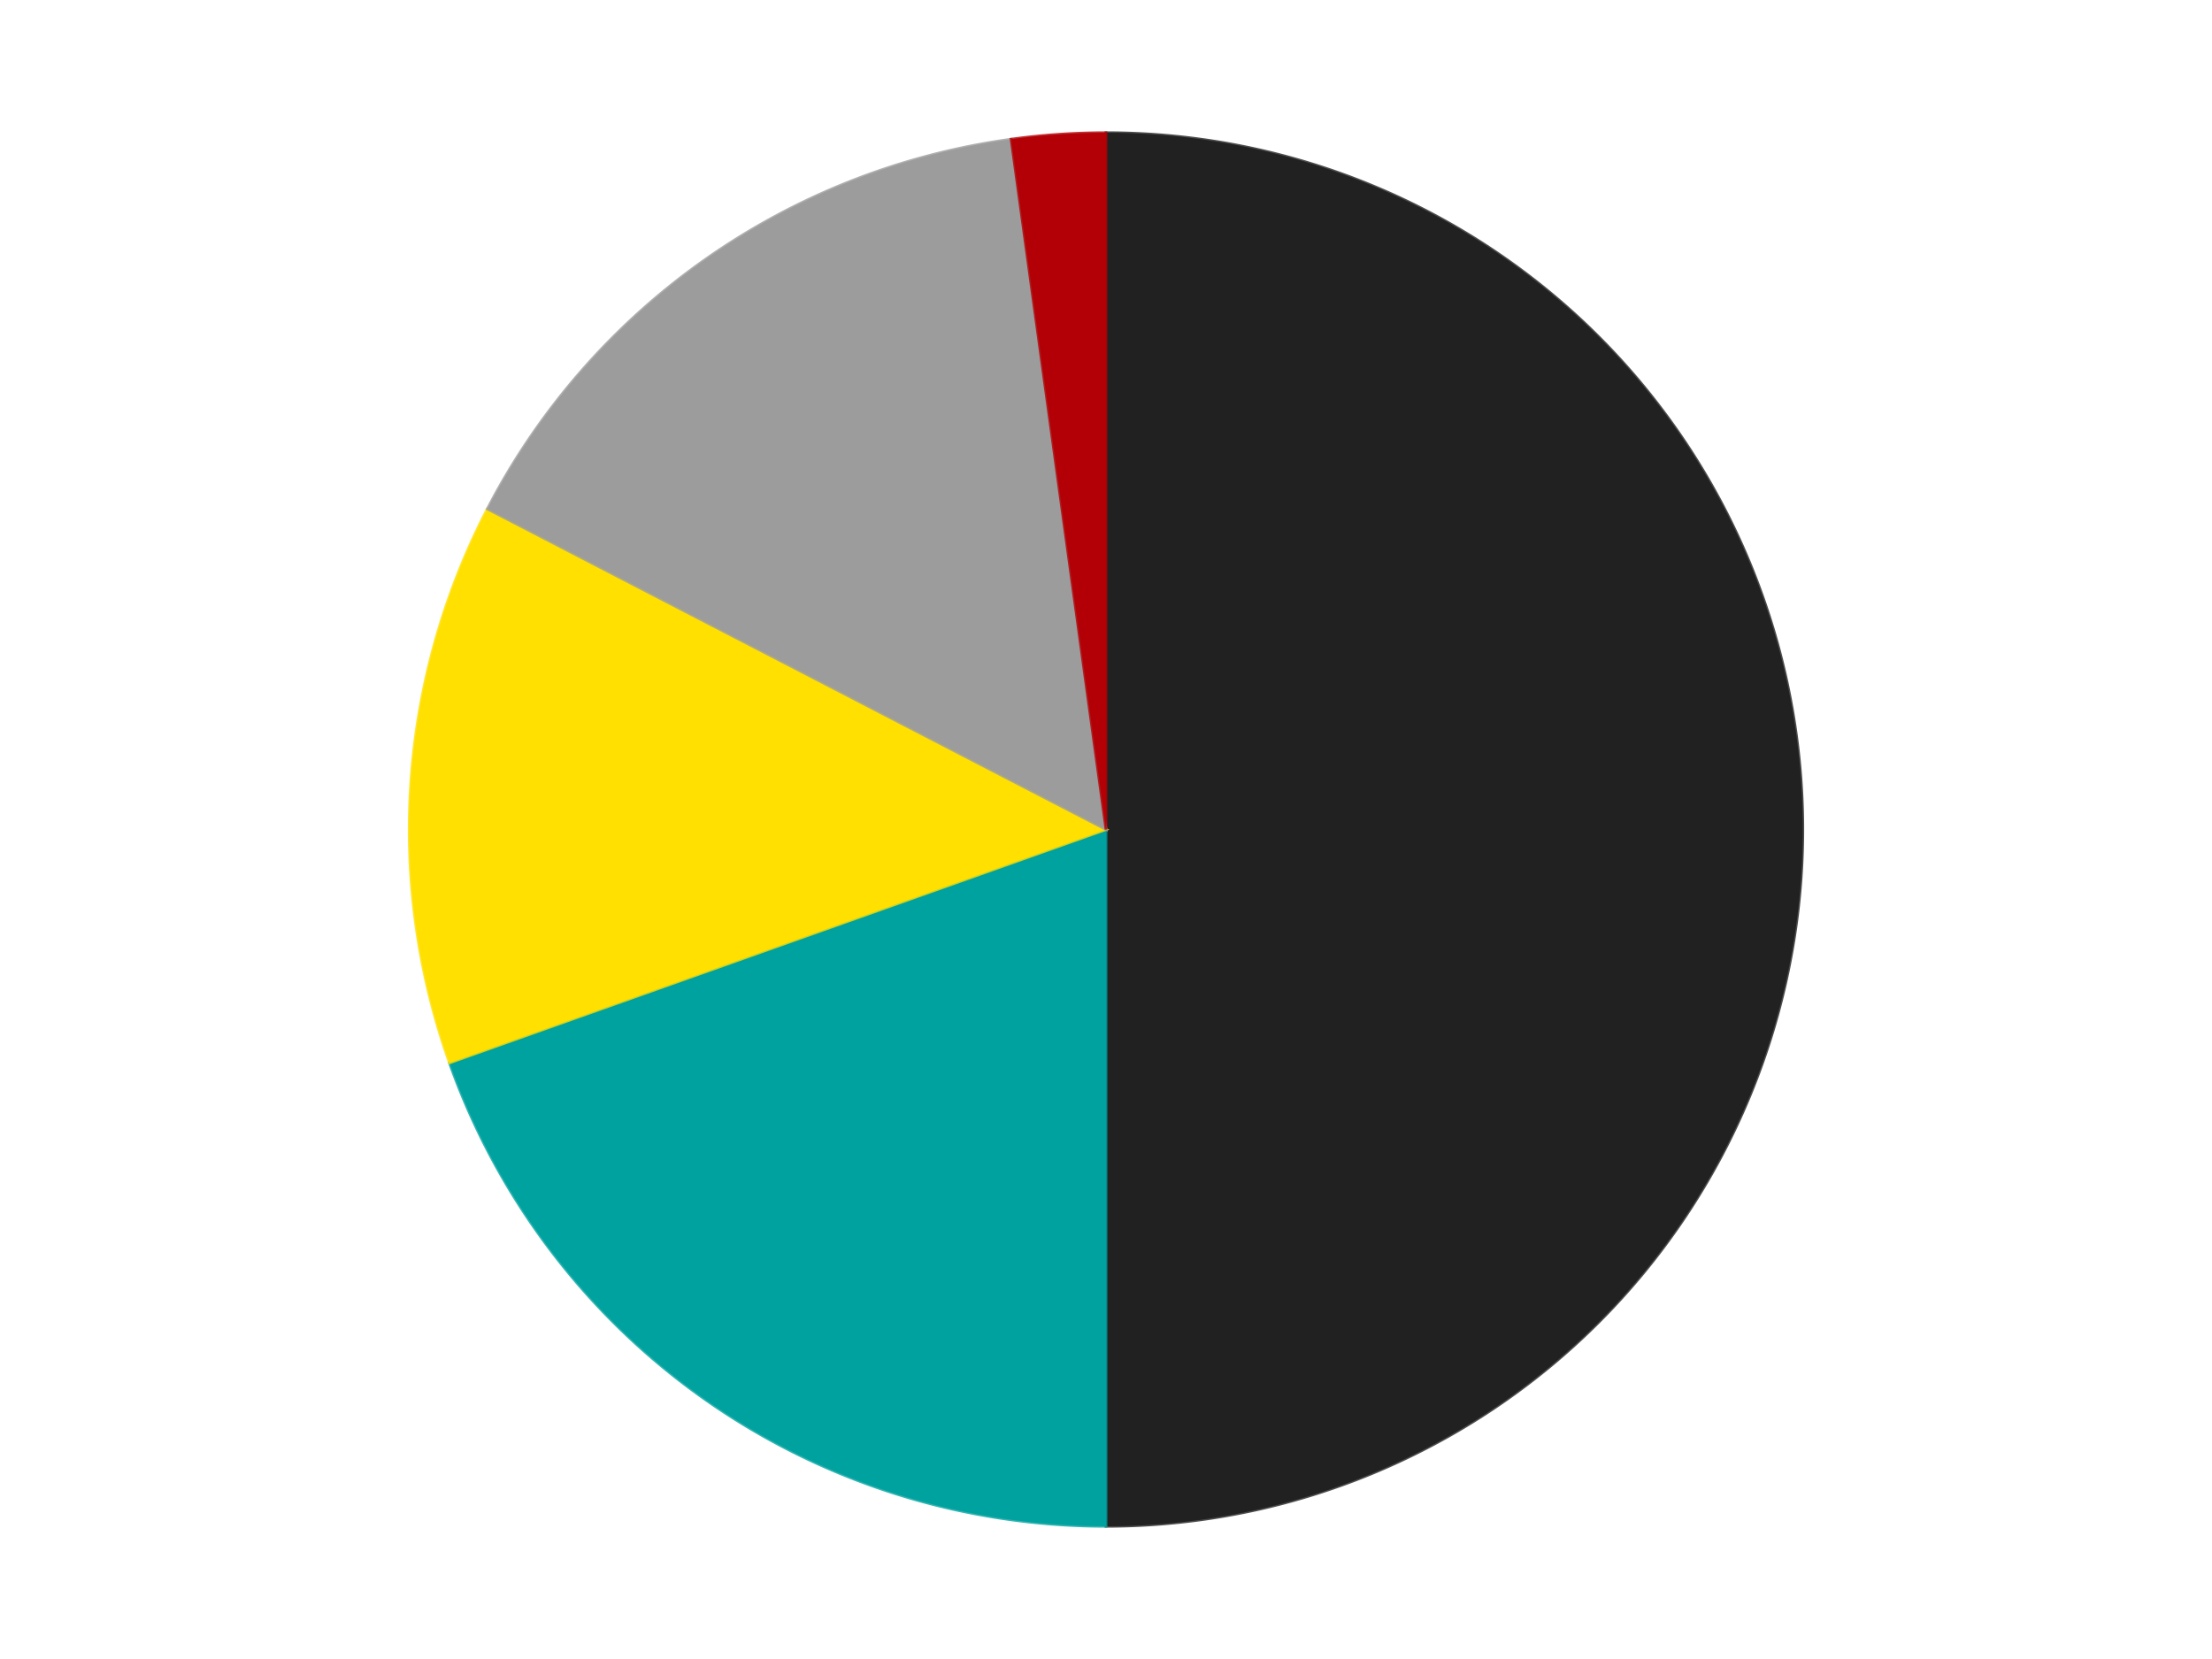 <?xml version='1.0' encoding='utf-8'?>
<svg xmlns="http://www.w3.org/2000/svg" xmlns:xlink="http://www.w3.org/1999/xlink" id="chart-23656738-1636-45a5-927f-338753f88b0f" class="pygal-chart" viewBox="0 0 800 600"><!--Generated with pygal 3.0.4 (lxml) ©Kozea 2012-2016 on 2024-07-06--><!--http://pygal.org--><!--http://github.com/Kozea/pygal--><defs><style type="text/css">#chart-23656738-1636-45a5-927f-338753f88b0f{-webkit-user-select:none;-webkit-font-smoothing:antialiased;font-family:Consolas,"Liberation Mono",Menlo,Courier,monospace}#chart-23656738-1636-45a5-927f-338753f88b0f .title{font-family:Consolas,"Liberation Mono",Menlo,Courier,monospace;font-size:16px}#chart-23656738-1636-45a5-927f-338753f88b0f .legends .legend text{font-family:Consolas,"Liberation Mono",Menlo,Courier,monospace;font-size:14px}#chart-23656738-1636-45a5-927f-338753f88b0f .axis text{font-family:Consolas,"Liberation Mono",Menlo,Courier,monospace;font-size:10px}#chart-23656738-1636-45a5-927f-338753f88b0f .axis text.major{font-family:Consolas,"Liberation Mono",Menlo,Courier,monospace;font-size:10px}#chart-23656738-1636-45a5-927f-338753f88b0f .text-overlay text.value{font-family:Consolas,"Liberation Mono",Menlo,Courier,monospace;font-size:16px}#chart-23656738-1636-45a5-927f-338753f88b0f .text-overlay text.label{font-family:Consolas,"Liberation Mono",Menlo,Courier,monospace;font-size:10px}#chart-23656738-1636-45a5-927f-338753f88b0f .tooltip{font-family:Consolas,"Liberation Mono",Menlo,Courier,monospace;font-size:14px}#chart-23656738-1636-45a5-927f-338753f88b0f text.no_data{font-family:Consolas,"Liberation Mono",Menlo,Courier,monospace;font-size:64px}
#chart-23656738-1636-45a5-927f-338753f88b0f{background-color:transparent}#chart-23656738-1636-45a5-927f-338753f88b0f path,#chart-23656738-1636-45a5-927f-338753f88b0f line,#chart-23656738-1636-45a5-927f-338753f88b0f rect,#chart-23656738-1636-45a5-927f-338753f88b0f circle{-webkit-transition:150ms;-moz-transition:150ms;transition:150ms}#chart-23656738-1636-45a5-927f-338753f88b0f .graph &gt; .background{fill:transparent}#chart-23656738-1636-45a5-927f-338753f88b0f .plot &gt; .background{fill:transparent}#chart-23656738-1636-45a5-927f-338753f88b0f .graph{fill:rgba(0,0,0,.87)}#chart-23656738-1636-45a5-927f-338753f88b0f text.no_data{fill:rgba(0,0,0,1)}#chart-23656738-1636-45a5-927f-338753f88b0f .title{fill:rgba(0,0,0,1)}#chart-23656738-1636-45a5-927f-338753f88b0f .legends .legend text{fill:rgba(0,0,0,.87)}#chart-23656738-1636-45a5-927f-338753f88b0f .legends .legend:hover text{fill:rgba(0,0,0,1)}#chart-23656738-1636-45a5-927f-338753f88b0f .axis .line{stroke:rgba(0,0,0,1)}#chart-23656738-1636-45a5-927f-338753f88b0f .axis .guide.line{stroke:rgba(0,0,0,.54)}#chart-23656738-1636-45a5-927f-338753f88b0f .axis .major.line{stroke:rgba(0,0,0,.87)}#chart-23656738-1636-45a5-927f-338753f88b0f .axis text.major{fill:rgba(0,0,0,1)}#chart-23656738-1636-45a5-927f-338753f88b0f .axis.y .guides:hover .guide.line,#chart-23656738-1636-45a5-927f-338753f88b0f .line-graph .axis.x .guides:hover .guide.line,#chart-23656738-1636-45a5-927f-338753f88b0f .stackedline-graph .axis.x .guides:hover .guide.line,#chart-23656738-1636-45a5-927f-338753f88b0f .xy-graph .axis.x .guides:hover .guide.line{stroke:rgba(0,0,0,1)}#chart-23656738-1636-45a5-927f-338753f88b0f .axis .guides:hover text{fill:rgba(0,0,0,1)}#chart-23656738-1636-45a5-927f-338753f88b0f .reactive{fill-opacity:1.0;stroke-opacity:.8;stroke-width:1}#chart-23656738-1636-45a5-927f-338753f88b0f .ci{stroke:rgba(0,0,0,.87)}#chart-23656738-1636-45a5-927f-338753f88b0f .reactive.active,#chart-23656738-1636-45a5-927f-338753f88b0f .active .reactive{fill-opacity:0.6;stroke-opacity:.9;stroke-width:4}#chart-23656738-1636-45a5-927f-338753f88b0f .ci .reactive.active{stroke-width:1.5}#chart-23656738-1636-45a5-927f-338753f88b0f .series text{fill:rgba(0,0,0,1)}#chart-23656738-1636-45a5-927f-338753f88b0f .tooltip rect{fill:transparent;stroke:rgba(0,0,0,1);-webkit-transition:opacity 150ms;-moz-transition:opacity 150ms;transition:opacity 150ms}#chart-23656738-1636-45a5-927f-338753f88b0f .tooltip .label{fill:rgba(0,0,0,.87)}#chart-23656738-1636-45a5-927f-338753f88b0f .tooltip .label{fill:rgba(0,0,0,.87)}#chart-23656738-1636-45a5-927f-338753f88b0f .tooltip .legend{font-size:.8em;fill:rgba(0,0,0,.54)}#chart-23656738-1636-45a5-927f-338753f88b0f .tooltip .x_label{font-size:.6em;fill:rgba(0,0,0,1)}#chart-23656738-1636-45a5-927f-338753f88b0f .tooltip .xlink{font-size:.5em;text-decoration:underline}#chart-23656738-1636-45a5-927f-338753f88b0f .tooltip .value{font-size:1.5em}#chart-23656738-1636-45a5-927f-338753f88b0f .bound{font-size:.5em}#chart-23656738-1636-45a5-927f-338753f88b0f .max-value{font-size:.75em;fill:rgba(0,0,0,.54)}#chart-23656738-1636-45a5-927f-338753f88b0f .map-element{fill:transparent;stroke:rgba(0,0,0,.54) !important}#chart-23656738-1636-45a5-927f-338753f88b0f .map-element .reactive{fill-opacity:inherit;stroke-opacity:inherit}#chart-23656738-1636-45a5-927f-338753f88b0f .color-0,#chart-23656738-1636-45a5-927f-338753f88b0f .color-0 a:visited{stroke:#F44336;fill:#F44336}#chart-23656738-1636-45a5-927f-338753f88b0f .color-1,#chart-23656738-1636-45a5-927f-338753f88b0f .color-1 a:visited{stroke:#3F51B5;fill:#3F51B5}#chart-23656738-1636-45a5-927f-338753f88b0f .color-2,#chart-23656738-1636-45a5-927f-338753f88b0f .color-2 a:visited{stroke:#009688;fill:#009688}#chart-23656738-1636-45a5-927f-338753f88b0f .color-3,#chart-23656738-1636-45a5-927f-338753f88b0f .color-3 a:visited{stroke:#FFC107;fill:#FFC107}#chart-23656738-1636-45a5-927f-338753f88b0f .color-4,#chart-23656738-1636-45a5-927f-338753f88b0f .color-4 a:visited{stroke:#FF5722;fill:#FF5722}#chart-23656738-1636-45a5-927f-338753f88b0f .text-overlay .color-0 text{fill:black}#chart-23656738-1636-45a5-927f-338753f88b0f .text-overlay .color-1 text{fill:black}#chart-23656738-1636-45a5-927f-338753f88b0f .text-overlay .color-2 text{fill:black}#chart-23656738-1636-45a5-927f-338753f88b0f .text-overlay .color-3 text{fill:black}#chart-23656738-1636-45a5-927f-338753f88b0f .text-overlay .color-4 text{fill:black}
#chart-23656738-1636-45a5-927f-338753f88b0f text.no_data{text-anchor:middle}#chart-23656738-1636-45a5-927f-338753f88b0f .guide.line{fill:none}#chart-23656738-1636-45a5-927f-338753f88b0f .centered{text-anchor:middle}#chart-23656738-1636-45a5-927f-338753f88b0f .title{text-anchor:middle}#chart-23656738-1636-45a5-927f-338753f88b0f .legends .legend text{fill-opacity:1}#chart-23656738-1636-45a5-927f-338753f88b0f .axis.x text{text-anchor:middle}#chart-23656738-1636-45a5-927f-338753f88b0f .axis.x:not(.web) text[transform]{text-anchor:start}#chart-23656738-1636-45a5-927f-338753f88b0f .axis.x:not(.web) text[transform].backwards{text-anchor:end}#chart-23656738-1636-45a5-927f-338753f88b0f .axis.y text{text-anchor:end}#chart-23656738-1636-45a5-927f-338753f88b0f .axis.y text[transform].backwards{text-anchor:start}#chart-23656738-1636-45a5-927f-338753f88b0f .axis.y2 text{text-anchor:start}#chart-23656738-1636-45a5-927f-338753f88b0f .axis.y2 text[transform].backwards{text-anchor:end}#chart-23656738-1636-45a5-927f-338753f88b0f .axis .guide.line{stroke-dasharray:4,4;stroke:black}#chart-23656738-1636-45a5-927f-338753f88b0f .axis .major.guide.line{stroke-dasharray:6,6;stroke:black}#chart-23656738-1636-45a5-927f-338753f88b0f .horizontal .axis.y .guide.line,#chart-23656738-1636-45a5-927f-338753f88b0f .horizontal .axis.y2 .guide.line,#chart-23656738-1636-45a5-927f-338753f88b0f .vertical .axis.x .guide.line{opacity:0}#chart-23656738-1636-45a5-927f-338753f88b0f .horizontal .axis.always_show .guide.line,#chart-23656738-1636-45a5-927f-338753f88b0f .vertical .axis.always_show .guide.line{opacity:1 !important}#chart-23656738-1636-45a5-927f-338753f88b0f .axis.y .guides:hover .guide.line,#chart-23656738-1636-45a5-927f-338753f88b0f .axis.y2 .guides:hover .guide.line,#chart-23656738-1636-45a5-927f-338753f88b0f .axis.x .guides:hover .guide.line{opacity:1}#chart-23656738-1636-45a5-927f-338753f88b0f .axis .guides:hover text{opacity:1}#chart-23656738-1636-45a5-927f-338753f88b0f .nofill{fill:none}#chart-23656738-1636-45a5-927f-338753f88b0f .subtle-fill{fill-opacity:.2}#chart-23656738-1636-45a5-927f-338753f88b0f .dot{stroke-width:1px;fill-opacity:1;stroke-opacity:1}#chart-23656738-1636-45a5-927f-338753f88b0f .dot.active{stroke-width:5px}#chart-23656738-1636-45a5-927f-338753f88b0f .dot.negative{fill:transparent}#chart-23656738-1636-45a5-927f-338753f88b0f text,#chart-23656738-1636-45a5-927f-338753f88b0f tspan{stroke:none !important}#chart-23656738-1636-45a5-927f-338753f88b0f .series text.active{opacity:1}#chart-23656738-1636-45a5-927f-338753f88b0f .tooltip rect{fill-opacity:.95;stroke-width:.5}#chart-23656738-1636-45a5-927f-338753f88b0f .tooltip text{fill-opacity:1}#chart-23656738-1636-45a5-927f-338753f88b0f .showable{visibility:hidden}#chart-23656738-1636-45a5-927f-338753f88b0f .showable.shown{visibility:visible}#chart-23656738-1636-45a5-927f-338753f88b0f .gauge-background{fill:rgba(229,229,229,1);stroke:none}#chart-23656738-1636-45a5-927f-338753f88b0f .bg-lines{stroke:transparent;stroke-width:2px}</style><script type="text/javascript">window.pygal = window.pygal || {};window.pygal.config = window.pygal.config || {};window.pygal.config['23656738-1636-45a5-927f-338753f88b0f'] = {"allow_interruptions": false, "box_mode": "extremes", "classes": ["pygal-chart"], "css": ["file://style.css", "file://graph.css"], "defs": [], "disable_xml_declaration": false, "dots_size": 2.5, "dynamic_print_values": false, "explicit_size": false, "fill": false, "force_uri_protocol": "https", "formatter": null, "half_pie": false, "height": 600, "include_x_axis": false, "inner_radius": 0, "interpolate": null, "interpolation_parameters": {}, "interpolation_precision": 250, "inverse_y_axis": false, "js": ["//kozea.github.io/pygal.js/2.0.x/pygal-tooltips.min.js"], "legend_at_bottom": false, "legend_at_bottom_columns": null, "legend_box_size": 12, "logarithmic": false, "margin": 20, "margin_bottom": null, "margin_left": null, "margin_right": null, "margin_top": null, "max_scale": 16, "min_scale": 4, "missing_value_fill_truncation": "x", "no_data_text": "No data", "no_prefix": false, "order_min": null, "pretty_print": false, "print_labels": false, "print_values": false, "print_values_position": "center", "print_zeroes": true, "range": null, "rounded_bars": null, "secondary_range": null, "show_dots": true, "show_legend": false, "show_minor_x_labels": true, "show_minor_y_labels": true, "show_only_major_dots": false, "show_x_guides": false, "show_x_labels": true, "show_y_guides": true, "show_y_labels": true, "spacing": 10, "stack_from_top": false, "strict": false, "stroke": true, "stroke_style": null, "style": {"background": "transparent", "ci_colors": [], "colors": ["#F44336", "#3F51B5", "#009688", "#FFC107", "#FF5722", "#9C27B0", "#03A9F4", "#8BC34A", "#FF9800", "#E91E63", "#2196F3", "#4CAF50", "#FFEB3B", "#673AB7", "#00BCD4", "#CDDC39", "#9E9E9E", "#607D8B"], "dot_opacity": "1", "font_family": "Consolas, \"Liberation Mono\", Menlo, Courier, monospace", "foreground": "rgba(0, 0, 0, .87)", "foreground_strong": "rgba(0, 0, 0, 1)", "foreground_subtle": "rgba(0, 0, 0, .54)", "guide_stroke_color": "black", "guide_stroke_dasharray": "4,4", "label_font_family": "Consolas, \"Liberation Mono\", Menlo, Courier, monospace", "label_font_size": 10, "legend_font_family": "Consolas, \"Liberation Mono\", Menlo, Courier, monospace", "legend_font_size": 14, "major_guide_stroke_color": "black", "major_guide_stroke_dasharray": "6,6", "major_label_font_family": "Consolas, \"Liberation Mono\", Menlo, Courier, monospace", "major_label_font_size": 10, "no_data_font_family": "Consolas, \"Liberation Mono\", Menlo, Courier, monospace", "no_data_font_size": 64, "opacity": "1.0", "opacity_hover": "0.6", "plot_background": "transparent", "stroke_opacity": ".8", "stroke_opacity_hover": ".9", "stroke_width": "1", "stroke_width_hover": "4", "title_font_family": "Consolas, \"Liberation Mono\", Menlo, Courier, monospace", "title_font_size": 16, "tooltip_font_family": "Consolas, \"Liberation Mono\", Menlo, Courier, monospace", "tooltip_font_size": 14, "transition": "150ms", "value_background": "rgba(229, 229, 229, 1)", "value_colors": [], "value_font_family": "Consolas, \"Liberation Mono\", Menlo, Courier, monospace", "value_font_size": 16, "value_label_font_family": "Consolas, \"Liberation Mono\", Menlo, Courier, monospace", "value_label_font_size": 10}, "title": null, "tooltip_border_radius": 0, "tooltip_fancy_mode": true, "truncate_label": null, "truncate_legend": null, "width": 800, "x_label_rotation": 0, "x_labels": null, "x_labels_major": null, "x_labels_major_count": null, "x_labels_major_every": null, "x_title": null, "xrange": null, "y_label_rotation": 0, "y_labels": null, "y_labels_major": null, "y_labels_major_count": null, "y_labels_major_every": null, "y_title": null, "zero": 0, "legends": ["Black", "Dark Turquoise", "Yellow", "Light Gray", "Red"]}</script><script type="text/javascript" xlink:href="https://kozea.github.io/pygal.js/2.0.x/pygal-tooltips.min.js"/></defs><title>Pygal</title><g class="graph pie-graph vertical"><rect x="0" y="0" width="800" height="600" class="background"/><g transform="translate(20, 20)" class="plot"><rect x="0" y="0" width="760" height="560" class="background"/><g class="series serie-0 color-0"><g class="slices"><g class="slice" style="fill: #212121; stroke: #212121"><path d="M380 28 A252 252 0 0 1 380 532 L380 280 A0 0 0 0 0 380 280 z" class="slice reactive tooltip-trigger"/><desc class="value">23</desc><desc class="x centered">506.0</desc><desc class="y centered">280.0</desc></g></g></g><g class="series serie-1 color-1"><g class="slices"><g class="slice" style="fill: #00A29F; stroke: #00A29F"><path d="M380 532 A252 252 0 0 1 142.55 364.39 L380 280 A0 0 0 0 0 380 280 z" class="slice reactive tooltip-trigger"/><desc class="value">9</desc><desc class="x centered">307.3382794135268</desc><desc class="y centered">382.9382065193157</desc></g></g></g><g class="series serie-2 color-2"><g class="slices"><g class="slice" style="fill: #FFE001; stroke: #FFE001"><path d="M142.55 364.39 A252 252 0 0 1 156.253 164.064 L380 280 A0 0 0 0 0 380 280 z" class="slice reactive tooltip-trigger"/><desc class="value">6</desc><desc class="x centered">254.29373508199205</desc><desc class="y centered">271.4014559160515</desc></g></g></g><g class="series serie-3 color-3"><g class="slices"><g class="slice" style="fill: #9C9C9C; stroke: #9C9C9C"><path d="M156.253 164.064 A252 252 0 0 1 345.686 30.347 L380 280 A0 0 0 0 0 380 280 z" class="slice reactive tooltip-trigger"/><desc class="value">7</desc><desc class="x centered">307.3382794135266</desc><desc class="y centered">177.0617934806844</desc></g></g></g><g class="series serie-4 color-4"><g class="slices"><g class="slice" style="fill: #B30006; stroke: #B30006"><path d="M345.686 30.347 A252 252 0 0 1 380 28 L380 280 A0 0 0 0 0 380 280 z" class="slice reactive tooltip-trigger"/><desc class="value">1</desc><desc class="x centered">371.4014559160514</desc><desc class="y centered">154.29373508199205</desc></g></g></g></g><g class="titles"/><g transform="translate(20, 20)" class="plot overlay"><g class="series serie-0 color-0"/><g class="series serie-1 color-1"/><g class="series serie-2 color-2"/><g class="series serie-3 color-3"/><g class="series serie-4 color-4"/></g><g transform="translate(20, 20)" class="plot text-overlay"><g class="series serie-0 color-0"/><g class="series serie-1 color-1"/><g class="series serie-2 color-2"/><g class="series serie-3 color-3"/><g class="series serie-4 color-4"/></g><g transform="translate(20, 20)" class="plot tooltip-overlay"><g transform="translate(0 0)" style="opacity: 0" class="tooltip"><rect rx="0" ry="0" width="0" height="0" class="tooltip-box"/><g class="text"/></g></g></g></svg>